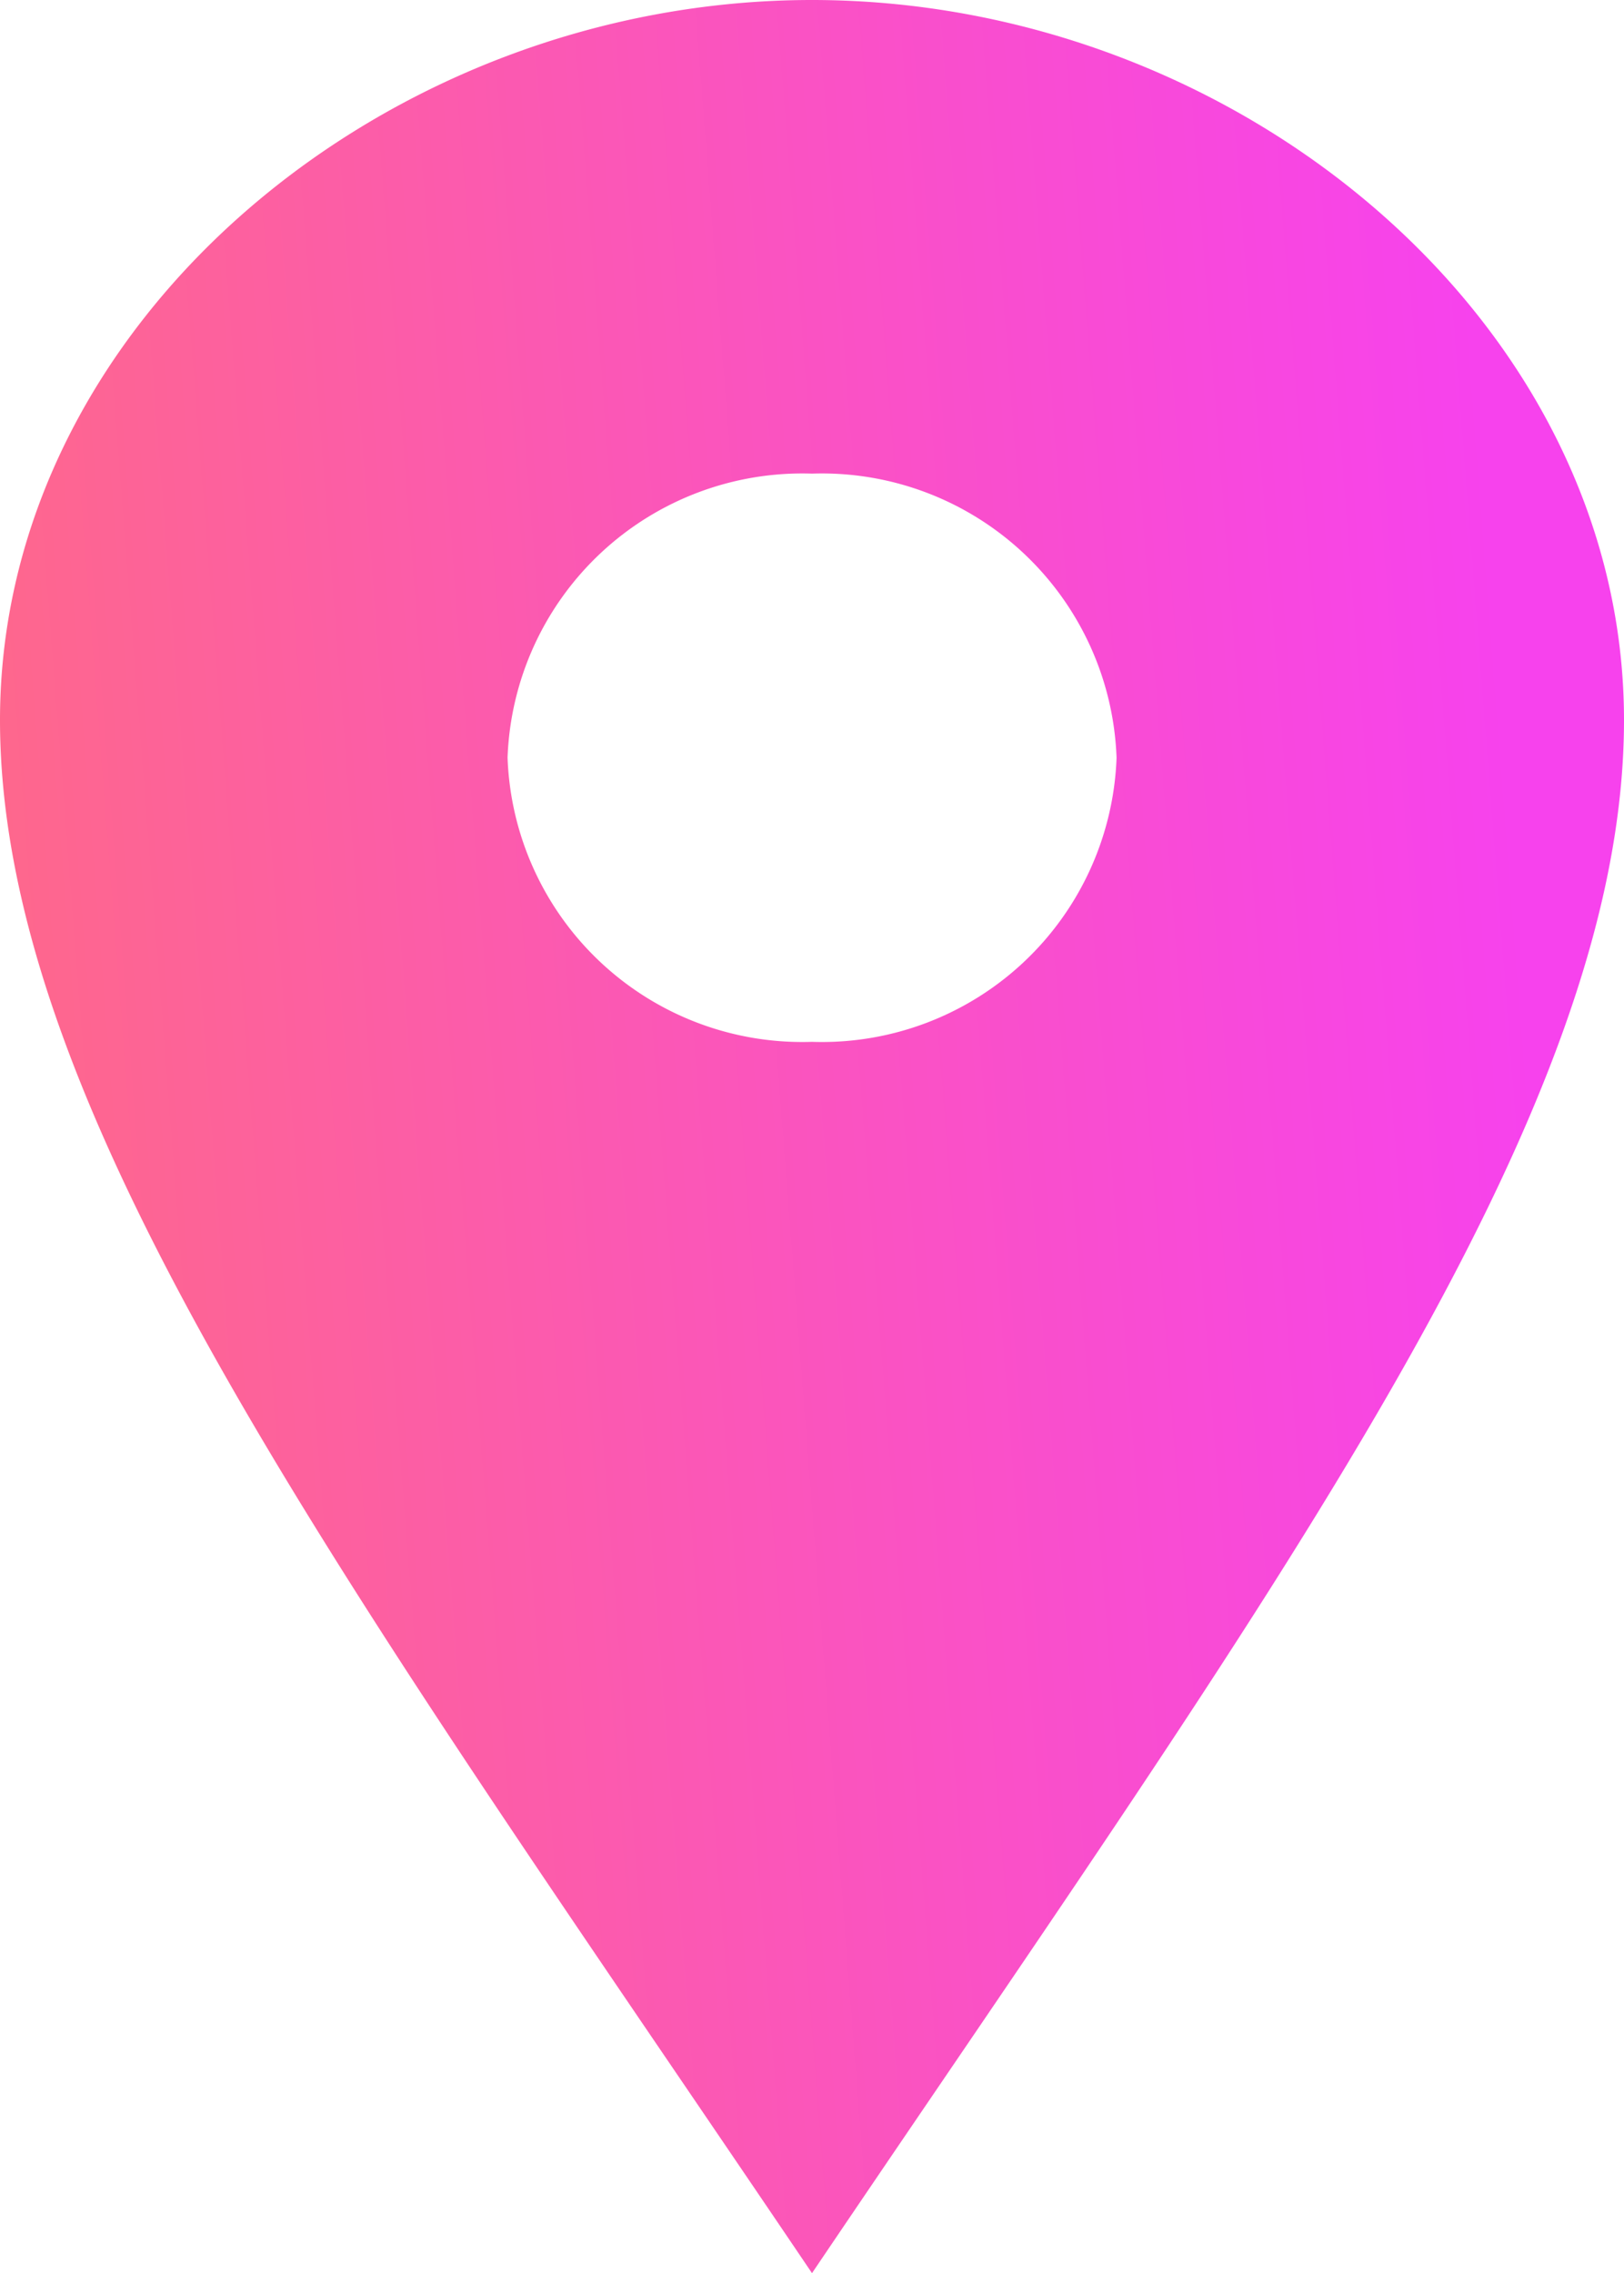 <svg xmlns="http://www.w3.org/2000/svg" xmlns:xlink="http://www.w3.org/1999/xlink" width="14.2" height="19.87" viewBox="0 0 14.2 19.87">
  <defs>
    <linearGradient id="linear-gradient" x1="0.032" y1="0.597" x2="0.943" y2="0.5" gradientUnits="objectBoundingBox">
      <stop offset="0" stop-color="#fe678d"/>
      <stop offset="1" stop-color="#f742ed"/>
    </linearGradient>
  </defs>
  <path id="iconmonstr-location-1" d="M11.1,0C7.374,0,4,2.817,4,6.294s3.079,7.625,7.1,13.576c4.021-5.951,7.1-10.1,7.1-13.576S14.827,0,11.1,0Zm0,9.107A2.578,2.578,0,0,1,8.438,6.623,2.578,2.578,0,0,1,11.1,4.14a2.578,2.578,0,0,1,2.663,2.484A2.578,2.578,0,0,1,11.1,9.107Z" transform="translate(-4 0)" fill="url(#linear-gradient)"/>
</svg>

